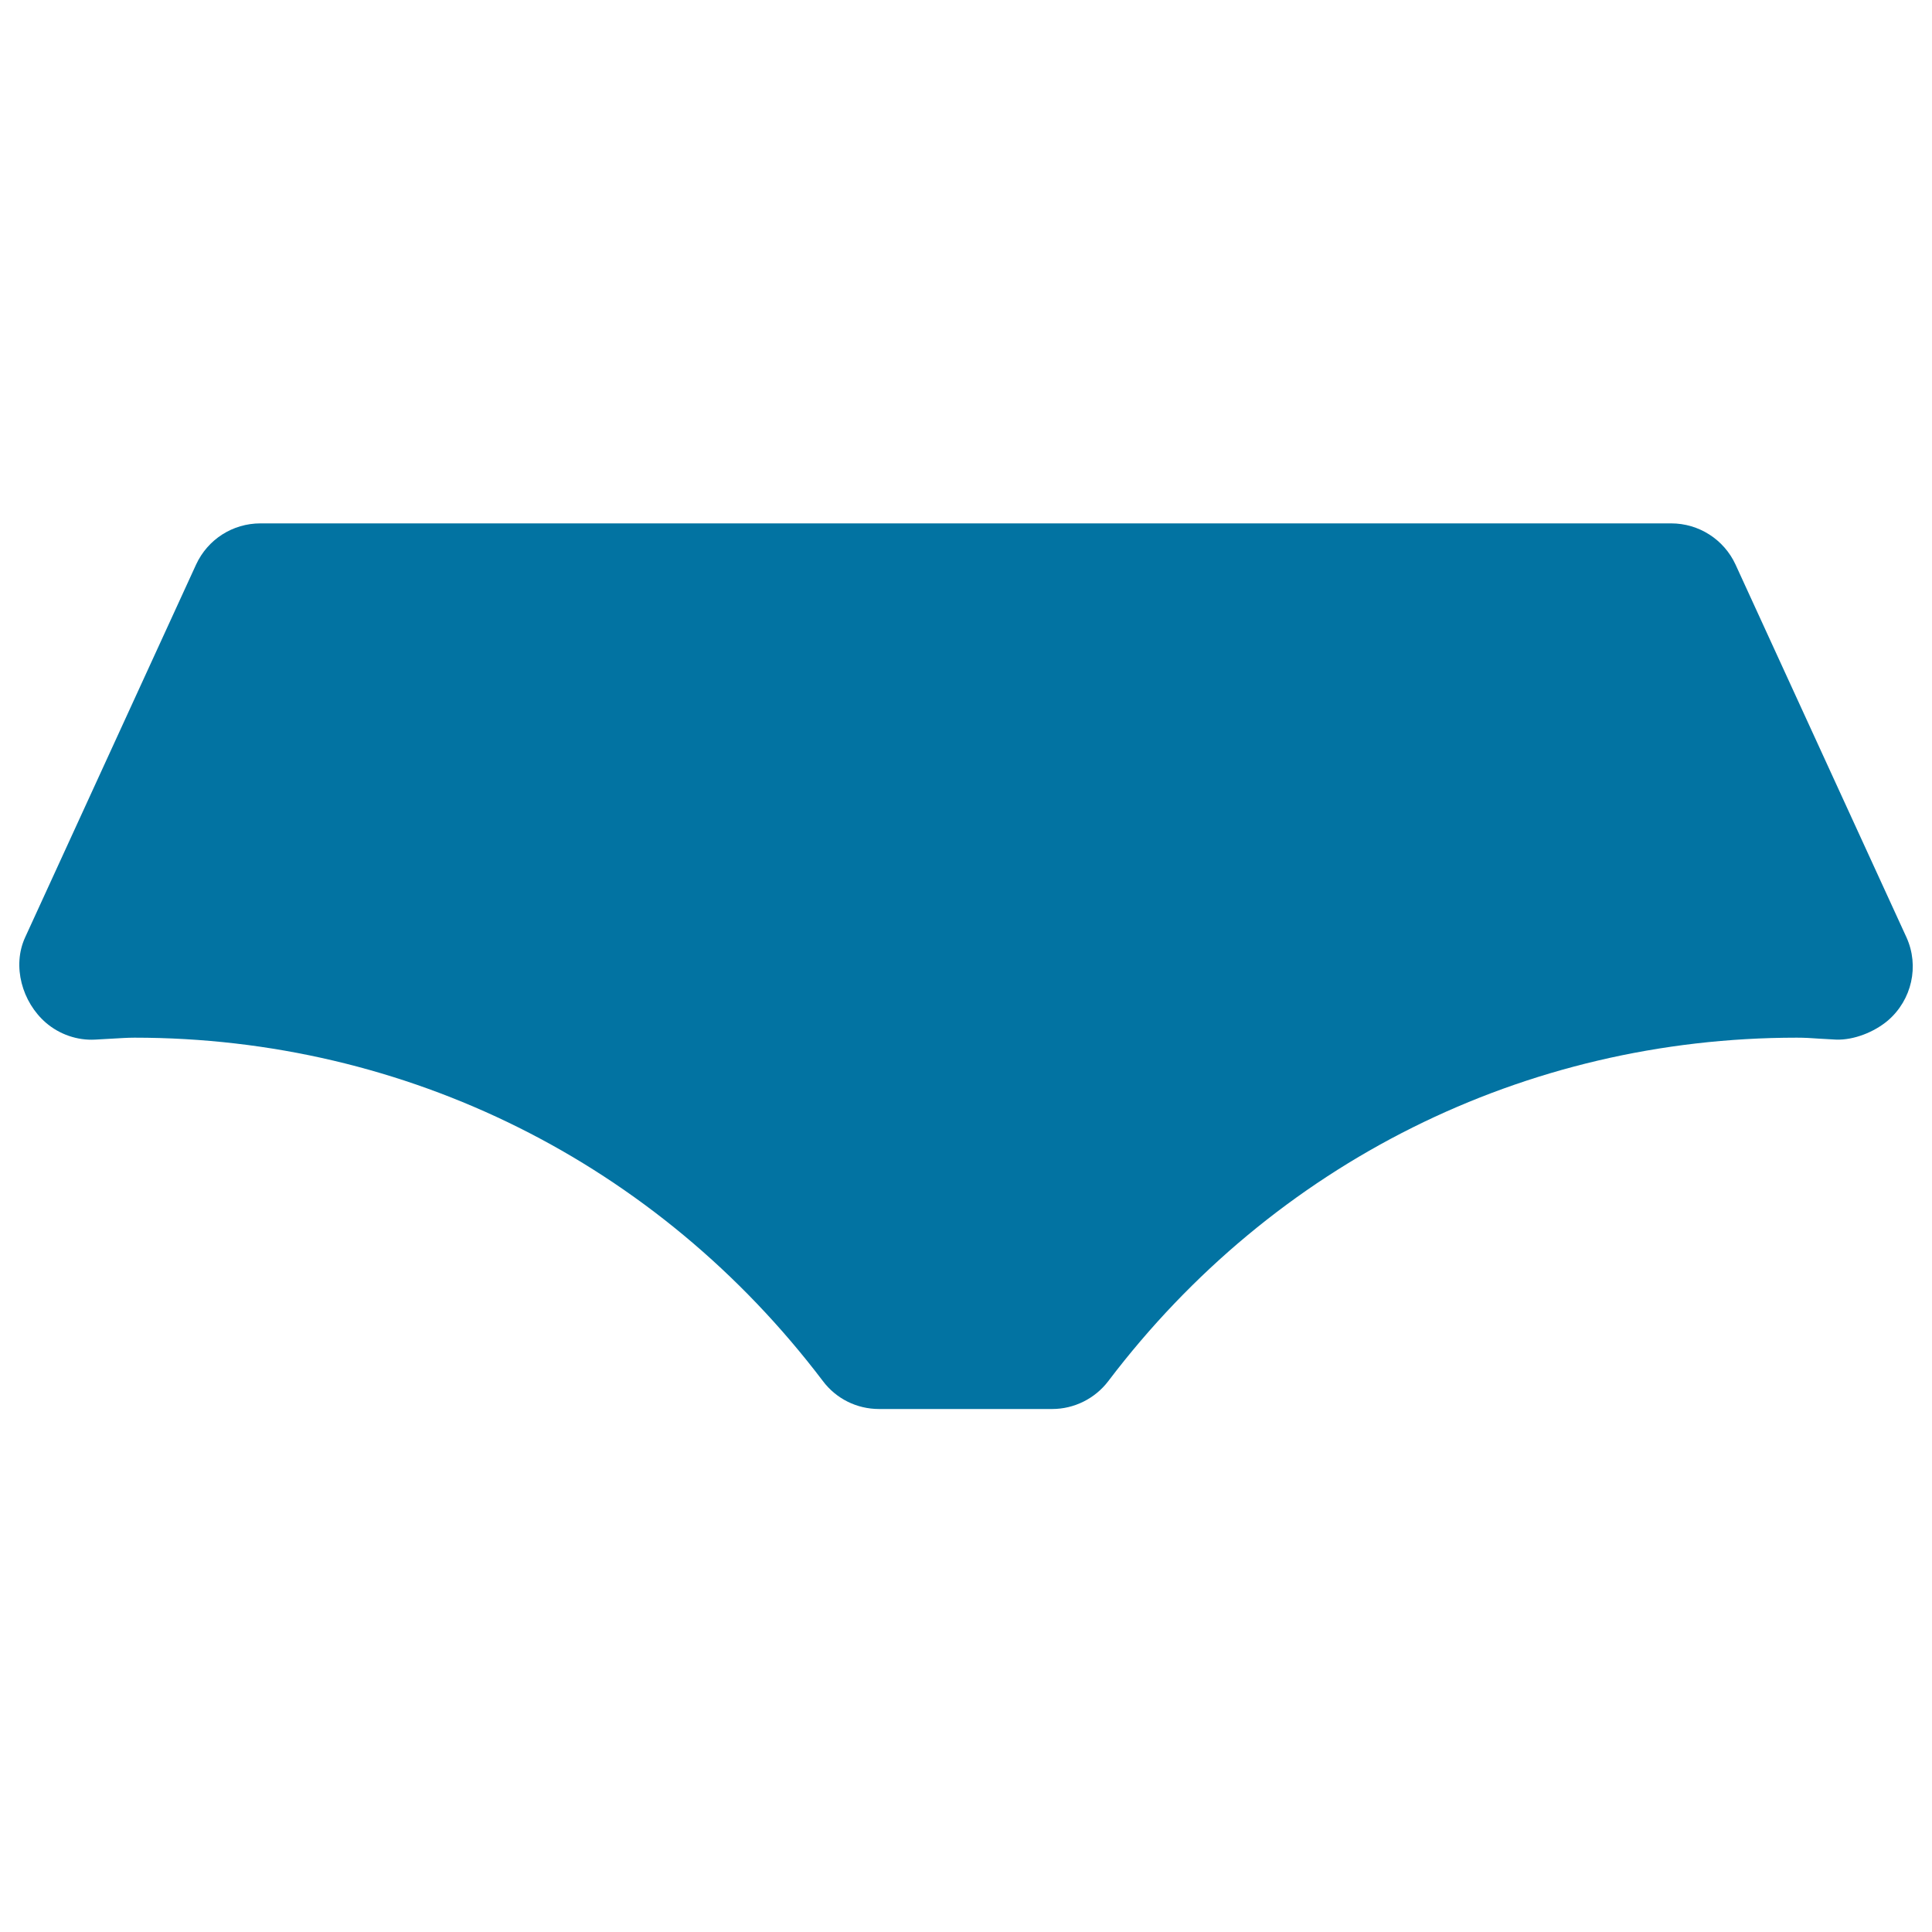 <svg xmlns="http://www.w3.org/2000/svg" viewBox="0 0 1000 1000" style="fill:#0273a2">
<title>Black Pant SVG icon</title>
<g><path d="M977.2,528.2c-7.1,6-17.6,10.2-26.8,9.9l-8.9-0.5c-3.8-0.3-7.6-0.5-11.5-0.5c-140.8,0-270.6,64.7-356.3,177.7c-6.9,9.1-17.7,14.5-29.1,14.5H455c-11.5,0-22.2-5.3-29.1-14.5C340.2,601.8,210.3,537.1,69.6,537.1c-3.9,0-7.7,0.3-11.5,0.5l-8.9,0.5c-9.2,0.5-18.4-2.7-25.4-8.7C11.4,518.7,6.2,500,13,485.2l88.5-193c6-13,18.9-21.3,33.3-21.3h730.2c14.3,0,27.3,8.3,33.3,21.3l88.5,193C993.5,500,989.6,517.5,977.2,528.2z"/></g>
</svg>
